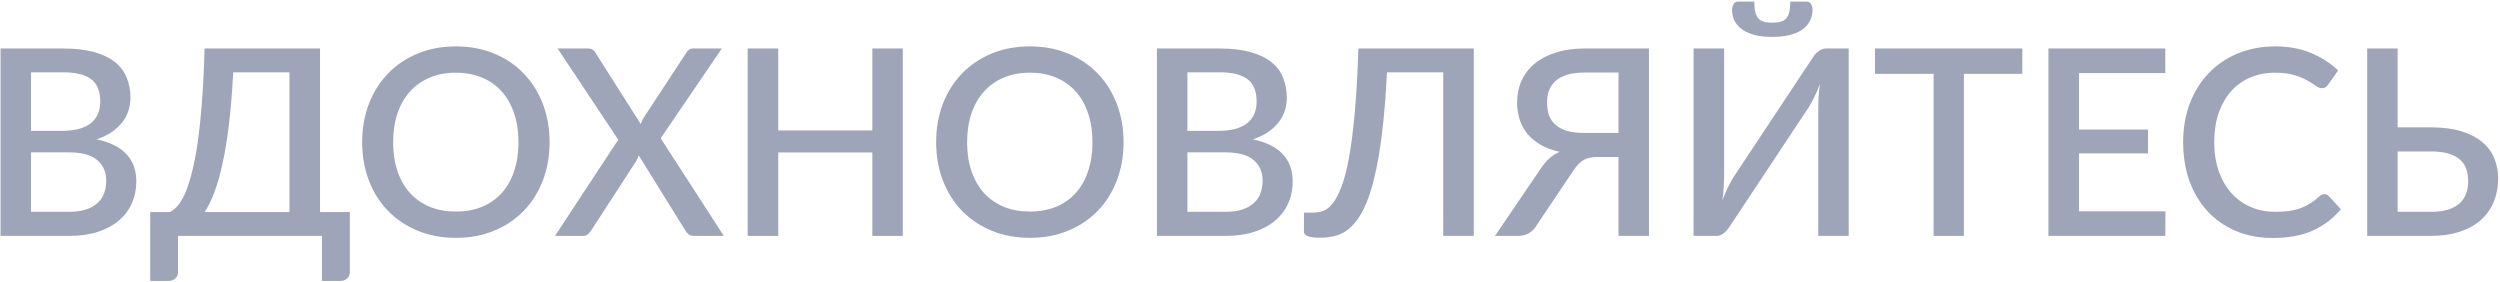 <?xml version="1.0" encoding="UTF-8"?> <svg xmlns="http://www.w3.org/2000/svg" width="922" height="104" viewBox="0 0 922 104" fill="none"> <path d="M0.208 87V17.88H23.2C27.616 17.88 31.392 18.312 34.528 19.176C37.664 20.008 40.24 21.208 42.256 22.776C44.272 24.344 45.744 26.264 46.672 28.536C47.632 30.776 48.112 33.304 48.112 36.12C48.112 37.752 47.856 39.336 47.344 40.872C46.864 42.408 46.096 43.832 45.04 45.144C44.016 46.456 42.72 47.656 41.152 48.744C39.584 49.8 37.728 50.68 35.584 51.384C40.48 52.408 44.144 54.216 46.576 56.808C49.04 59.4 50.272 62.776 50.272 66.936C50.272 69.88 49.712 72.584 48.592 75.048C47.504 77.48 45.904 79.592 43.792 81.384C41.712 83.144 39.136 84.52 36.064 85.512C32.992 86.504 29.488 87 25.552 87H0.208ZM11.44 56.184V78.12H25.36C27.888 78.12 30.016 77.832 31.744 77.256C33.504 76.648 34.928 75.832 36.016 74.808C37.136 73.784 37.936 72.584 38.416 71.208C38.928 69.8 39.184 68.296 39.184 66.696C39.184 63.432 38.064 60.872 35.824 59.016C33.616 57.128 30.112 56.184 25.312 56.184H11.44ZM11.44 48.264H22.672C27.472 48.264 31.056 47.336 33.424 45.48C35.792 43.624 36.976 40.952 36.976 37.464C36.976 33.656 35.856 30.904 33.616 29.208C31.408 27.512 27.936 26.664 23.2 26.664H11.44V48.264Z" fill="#0D2050" fill-opacity="0.4"></path> <path d="M118.031 17.88V78.216H129.023V100.344C129.023 101.304 128.687 102.088 128.015 102.696C127.375 103.304 126.527 103.608 125.471 103.608H118.751V87H65.663V100.344C65.663 101.304 65.327 102.088 64.655 102.696C64.015 103.304 63.167 103.608 62.111 103.608H55.391V78.216H62.687C63.615 77.736 64.543 76.968 65.471 75.912C66.431 74.856 67.343 73.368 68.207 71.448C69.071 69.496 69.887 67.032 70.655 64.056C71.455 61.048 72.175 57.4 72.815 53.112C73.455 48.792 73.999 43.736 74.447 37.944C74.895 32.152 75.231 25.464 75.455 17.88H118.031ZM86.015 26.664C85.631 33.928 85.103 40.344 84.431 45.912C83.759 51.448 82.959 56.296 82.031 60.456C81.135 64.584 80.127 68.104 79.007 71.016C77.919 73.896 76.735 76.296 75.455 78.216H106.751V26.664H86.015Z" fill="#0D2050" fill-opacity="0.4"></path> <path d="M202.683 52.44C202.683 57.56 201.851 62.28 200.187 66.6C198.523 70.92 196.171 74.648 193.131 77.784C190.123 80.888 186.491 83.32 182.235 85.08C178.011 86.84 173.307 87.72 168.123 87.72C162.971 87.72 158.267 86.84 154.011 85.08C149.787 83.32 146.155 80.888 143.115 77.784C140.075 74.648 137.723 70.92 136.059 66.6C134.395 62.28 133.563 57.56 133.563 52.44C133.563 47.32 134.395 42.6 136.059 38.28C137.723 33.96 140.075 30.232 143.115 27.096C146.155 23.96 149.787 21.512 154.011 19.752C158.267 17.992 162.971 17.112 168.123 17.112C173.307 17.112 178.011 17.992 182.235 19.752C186.491 21.512 190.123 23.96 193.131 27.096C196.171 30.232 198.523 33.96 200.187 38.28C201.851 42.6 202.683 47.32 202.683 52.44ZM191.211 52.44C191.211 48.472 190.667 44.904 189.579 41.736C188.523 38.568 186.987 35.88 184.971 33.672C182.987 31.464 180.571 29.768 177.723 28.584C174.875 27.4 171.675 26.808 168.123 26.808C164.603 26.808 161.419 27.4 158.571 28.584C155.723 29.768 153.291 31.464 151.275 33.672C149.259 35.88 147.707 38.568 146.619 41.736C145.531 44.904 144.987 48.472 144.987 52.44C144.987 56.44 145.531 60.024 146.619 63.192C147.707 66.36 149.259 69.048 151.275 71.256C153.291 73.432 155.723 75.112 158.571 76.296C161.419 77.448 164.603 78.024 168.123 78.024C171.675 78.024 174.875 77.448 177.723 76.296C180.571 75.112 182.987 73.432 184.971 71.256C186.987 69.048 188.523 66.36 189.579 63.192C190.667 60.024 191.211 56.44 191.211 52.44Z" fill="#0D2050" fill-opacity="0.4"></path> <path d="M228.012 51.528L205.644 17.88H216.78C217.58 17.88 218.156 18.008 218.508 18.264C218.892 18.488 219.228 18.84 219.516 19.32L236.316 45.768C236.444 45.352 236.588 44.952 236.748 44.568C236.94 44.184 237.164 43.784 237.42 43.368L253.068 19.512C253.388 18.968 253.74 18.568 254.124 18.312C254.508 18.024 254.972 17.88 255.516 17.88H266.22L243.66 51L266.94 87H255.756C254.988 87 254.364 86.792 253.884 86.376C253.404 85.96 253.02 85.496 252.732 84.984L235.548 57.288C235.42 57.672 235.276 58.04 235.116 58.392C234.988 58.744 234.828 59.08 234.636 59.4L218.028 84.984C217.676 85.496 217.276 85.96 216.828 86.376C216.412 86.792 215.852 87 215.148 87H204.684L228.012 51.528Z" fill="#0D2050" fill-opacity="0.4"></path> <path d="M332.955 87H321.723V56.232H287.019V87H275.739V17.88H287.019V48.12H321.723V17.88H332.955V87Z" fill="#0D2050" fill-opacity="0.4"></path> <path d="M414.371 52.44C414.371 57.56 413.539 62.28 411.875 66.6C410.211 70.92 407.859 74.648 404.819 77.784C401.811 80.888 398.179 83.32 393.923 85.08C389.699 86.84 384.995 87.72 379.811 87.72C374.659 87.72 369.955 86.84 365.699 85.08C361.475 83.32 357.843 80.888 354.803 77.784C351.763 74.648 349.411 70.92 347.747 66.6C346.083 62.28 345.251 57.56 345.251 52.44C345.251 47.32 346.083 42.6 347.747 38.28C349.411 33.96 351.763 30.232 354.803 27.096C357.843 23.96 361.475 21.512 365.699 19.752C369.955 17.992 374.659 17.112 379.811 17.112C384.995 17.112 389.699 17.992 393.923 19.752C398.179 21.512 401.811 23.96 404.819 27.096C407.859 30.232 410.211 33.96 411.875 38.28C413.539 42.6 414.371 47.32 414.371 52.44ZM402.899 52.44C402.899 48.472 402.355 44.904 401.267 41.736C400.211 38.568 398.675 35.88 396.659 33.672C394.675 31.464 392.259 29.768 389.411 28.584C386.563 27.4 383.363 26.808 379.811 26.808C376.291 26.808 373.107 27.4 370.259 28.584C367.411 29.768 364.979 31.464 362.963 33.672C360.947 35.88 359.395 38.568 358.307 41.736C357.219 44.904 356.675 48.472 356.675 52.44C356.675 56.44 357.219 60.024 358.307 63.192C359.395 66.36 360.947 69.048 362.963 71.256C364.979 73.432 367.411 75.112 370.259 76.296C373.107 77.448 376.291 78.024 379.811 78.024C383.363 78.024 386.563 77.448 389.411 76.296C392.259 75.112 394.675 73.432 396.659 71.256C398.675 69.048 400.211 66.36 401.267 63.192C402.355 60.024 402.899 56.44 402.899 52.44Z" fill="#0D2050" fill-opacity="0.4"></path> <path d="M426.677 87V17.88H449.669C454.085 17.88 457.861 18.312 460.997 19.176C464.133 20.008 466.709 21.208 468.725 22.776C470.741 24.344 472.213 26.264 473.141 28.536C474.101 30.776 474.581 33.304 474.581 36.12C474.581 37.752 474.325 39.336 473.813 40.872C473.333 42.408 472.565 43.832 471.509 45.144C470.485 46.456 469.189 47.656 467.621 48.744C466.053 49.8 464.197 50.68 462.053 51.384C466.949 52.408 470.613 54.216 473.045 56.808C475.509 59.4 476.741 62.776 476.741 66.936C476.741 69.88 476.181 72.584 475.061 75.048C473.973 77.48 472.373 79.592 470.261 81.384C468.181 83.144 465.605 84.52 462.533 85.512C459.461 86.504 455.957 87 452.021 87H426.677ZM437.909 56.184V78.12H451.829C454.357 78.12 456.485 77.832 458.213 77.256C459.973 76.648 461.397 75.832 462.485 74.808C463.605 73.784 464.405 72.584 464.885 71.208C465.397 69.8 465.653 68.296 465.653 66.696C465.653 63.432 464.533 60.872 462.293 59.016C460.085 57.128 456.581 56.184 451.781 56.184H437.909ZM437.909 48.264H449.141C453.941 48.264 457.525 47.336 459.893 45.48C462.261 43.624 463.445 40.952 463.445 37.464C463.445 33.656 462.325 30.904 460.085 29.208C457.877 27.512 454.405 26.664 449.669 26.664H437.909V48.264Z" fill="#0D2050" fill-opacity="0.4"></path> <path d="M543.539 17.88V87H532.26V26.664H511.523C511.075 35.432 510.452 43.032 509.652 49.464C508.852 55.864 507.892 61.32 506.772 65.832C505.684 70.344 504.435 74.024 503.027 76.872C501.619 79.72 500.083 81.944 498.419 83.544C496.755 85.144 494.964 86.232 493.044 86.808C491.124 87.384 489.092 87.672 486.948 87.672C482.916 87.672 480.9 86.952 480.9 85.512V78.408H484.452C485.636 78.408 486.82 78.2 488.004 77.784C489.22 77.336 490.388 76.408 491.508 75C492.628 73.592 493.7 71.56 494.724 68.904C495.748 66.216 496.676 62.632 497.508 58.152C498.34 53.672 499.044 48.152 499.62 41.592C500.228 35 500.676 27.096 500.964 17.88H543.539Z" fill="#0D2050" fill-opacity="0.4"></path> <path d="M596.901 87V57.912H588.741C587.909 57.912 587.125 57.992 586.389 58.152C585.685 58.28 584.981 58.52 584.277 58.872C583.605 59.224 582.933 59.736 582.261 60.408C581.621 61.048 580.965 61.864 580.293 62.856L566.757 83.016C566.053 84.232 565.125 85.208 563.973 85.944C562.821 86.648 561.429 87 559.797 87H551.349L568.149 62.28C569.141 60.776 570.197 59.512 571.317 58.488C572.437 57.464 573.717 56.632 575.157 55.992C572.501 55.416 570.197 54.568 568.245 53.448C566.293 52.296 564.661 50.952 563.349 49.416C562.069 47.848 561.109 46.088 560.469 44.136C559.829 42.184 559.509 40.104 559.509 37.896C559.509 34.92 560.053 32.216 561.141 29.784C562.261 27.32 563.877 25.208 565.989 23.448C568.133 21.688 570.741 20.328 573.813 19.368C576.885 18.376 580.389 17.88 584.325 17.88H608.133V87H596.901ZM570.549 37.8C570.549 39.528 570.789 41.096 571.269 42.504C571.781 43.88 572.581 45.048 573.669 46.008C574.757 46.968 576.165 47.72 577.893 48.264C579.653 48.776 581.797 49.032 584.325 49.032H596.901V26.76H584.325C581.797 26.76 579.653 27.032 577.893 27.576C576.165 28.12 574.757 28.888 573.669 29.88C572.581 30.872 571.781 32.04 571.269 33.384C570.789 34.728 570.549 36.2 570.549 37.8Z" fill="#0D2050" fill-opacity="0.4"></path> <path d="M668.455 21.384C668.711 20.968 668.999 20.552 669.319 20.136C669.671 19.72 670.055 19.352 670.471 19.032C670.919 18.68 671.383 18.408 671.863 18.216C672.343 17.992 672.855 17.88 673.399 17.88H681.799V87H670.567V41.112C670.567 39.576 670.599 37.976 670.663 36.312C670.759 34.648 670.935 32.856 671.191 30.936C670.583 32.6 669.927 34.152 669.223 35.592C668.519 37 667.847 38.248 667.207 39.336L637.927 83.496C637.671 83.912 637.367 84.328 637.015 84.744C636.695 85.16 636.311 85.544 635.863 85.896C635.447 86.216 634.999 86.488 634.519 86.712C634.039 86.904 633.527 87 632.983 87H624.583V17.88H635.863V63.72C635.863 65.256 635.815 66.872 635.719 68.568C635.655 70.232 635.495 71.992 635.239 73.848C635.847 72.216 636.487 70.696 637.159 69.288C637.863 67.88 638.535 66.632 639.175 65.544L668.455 21.384ZM653.623 8.376C654.871 8.376 655.911 8.248 656.743 7.992C657.607 7.736 658.295 7.32 658.807 6.744C659.319 6.136 659.687 5.336 659.911 4.344C660.135 3.352 660.247 2.104 660.247 0.6H666.295C667.031 0.6 667.575 0.92 667.927 1.56C668.279 2.2 668.455 2.888 668.455 3.624C668.455 5.224 668.103 6.648 667.399 7.896C666.727 9.144 665.751 10.2 664.471 11.064C663.191 11.896 661.623 12.536 659.767 12.984C657.943 13.4 655.895 13.608 653.623 13.608C651.351 13.608 649.287 13.4 647.431 12.984C645.607 12.536 644.055 11.896 642.775 11.064C641.495 10.2 640.503 9.144 639.799 7.896C639.127 6.648 638.791 5.224 638.791 3.624C638.791 2.888 638.967 2.2 639.319 1.56C639.671 0.92 640.215 0.6 640.951 0.6H646.999C646.999 2.104 647.111 3.352 647.335 4.344C647.559 5.336 647.927 6.136 648.439 6.744C648.951 7.32 649.623 7.736 650.455 7.992C651.319 8.248 652.375 8.376 653.623 8.376Z" fill="#0D2050" fill-opacity="0.4"></path> <path d="M745.839 17.88V27.24H724.286V87H713.103V27.24H691.503V17.88H745.839Z" fill="#0D2050" fill-opacity="0.4"></path> <path d="M798.562 17.88V26.952H766.738V47.784H792.178V56.568H766.738V77.928H798.61L798.562 87H755.458V17.88H798.562Z" fill="#0D2050" fill-opacity="0.4"></path> <path d="M857.271 71.592C857.879 71.592 858.406 71.832 858.854 72.312L863.318 77.16C860.502 80.552 857.047 83.176 852.951 85.032C848.854 86.856 843.959 87.768 838.263 87.768C833.207 87.768 828.63 86.904 824.534 85.176C820.47 83.416 816.999 80.984 814.119 77.88C811.239 74.744 809.015 71.016 807.447 66.696C805.911 62.376 805.143 57.624 805.143 52.44C805.143 47.256 805.959 42.504 807.591 38.184C809.255 33.832 811.575 30.104 814.551 27C817.559 23.864 821.142 21.432 825.302 19.704C829.494 17.976 834.103 17.112 839.127 17.112C844.119 17.112 848.519 17.928 852.327 19.56C856.167 21.16 859.494 23.304 862.31 25.992L858.615 31.224C858.359 31.576 858.055 31.88 857.703 32.136C857.351 32.392 856.871 32.52 856.263 32.52C855.623 32.52 854.887 32.232 854.055 31.656C853.255 31.048 852.215 30.392 850.935 29.688C849.687 28.952 848.102 28.296 846.182 27.72C844.294 27.112 841.926 26.808 839.078 26.808C835.782 26.808 832.759 27.384 830.007 28.536C827.255 29.688 824.887 31.368 822.903 33.576C820.919 35.784 819.367 38.472 818.247 41.64C817.159 44.808 816.615 48.408 816.615 52.44C816.615 56.504 817.191 60.136 818.343 63.336C819.495 66.504 821.078 69.192 823.094 71.4C825.11 73.576 827.478 75.24 830.198 76.392C832.918 77.544 835.846 78.12 838.982 78.12C840.902 78.12 842.615 78.024 844.119 77.832C845.655 77.608 847.063 77.272 848.343 76.824C849.623 76.344 850.823 75.752 851.943 75.048C853.095 74.344 854.231 73.48 855.351 72.456C855.991 71.88 856.631 71.592 857.271 71.592Z" fill="#0D2050" fill-opacity="0.4"></path> <path d="M884.253 17.88V46.968H896.541C900.893 46.968 904.62 47.448 907.724 48.408C910.86 49.368 913.437 50.696 915.453 52.392C917.469 54.056 918.941 56.04 919.869 58.344C920.829 60.648 921.309 63.128 921.309 65.784C921.309 69.016 920.749 71.944 919.629 74.568C918.541 77.16 916.94 79.384 914.828 81.24C912.716 83.096 910.109 84.52 907.005 85.512C903.933 86.504 900.428 87 896.492 87H873.021V17.88H884.253ZM884.253 55.848V78.12H896.492C899.02 78.12 901.149 77.848 902.877 77.304C904.637 76.728 906.06 75.944 907.148 74.952C908.236 73.928 909.02 72.744 909.5 71.4C910.012 70.024 910.268 68.536 910.268 66.936C910.268 65.208 910.029 63.656 909.549 62.28C909.069 60.904 908.285 59.752 907.197 58.824C906.109 57.864 904.684 57.128 902.924 56.616C901.196 56.104 899.069 55.848 896.541 55.848H884.253Z" fill="#0D2050" fill-opacity="0.4"></path> </svg> 